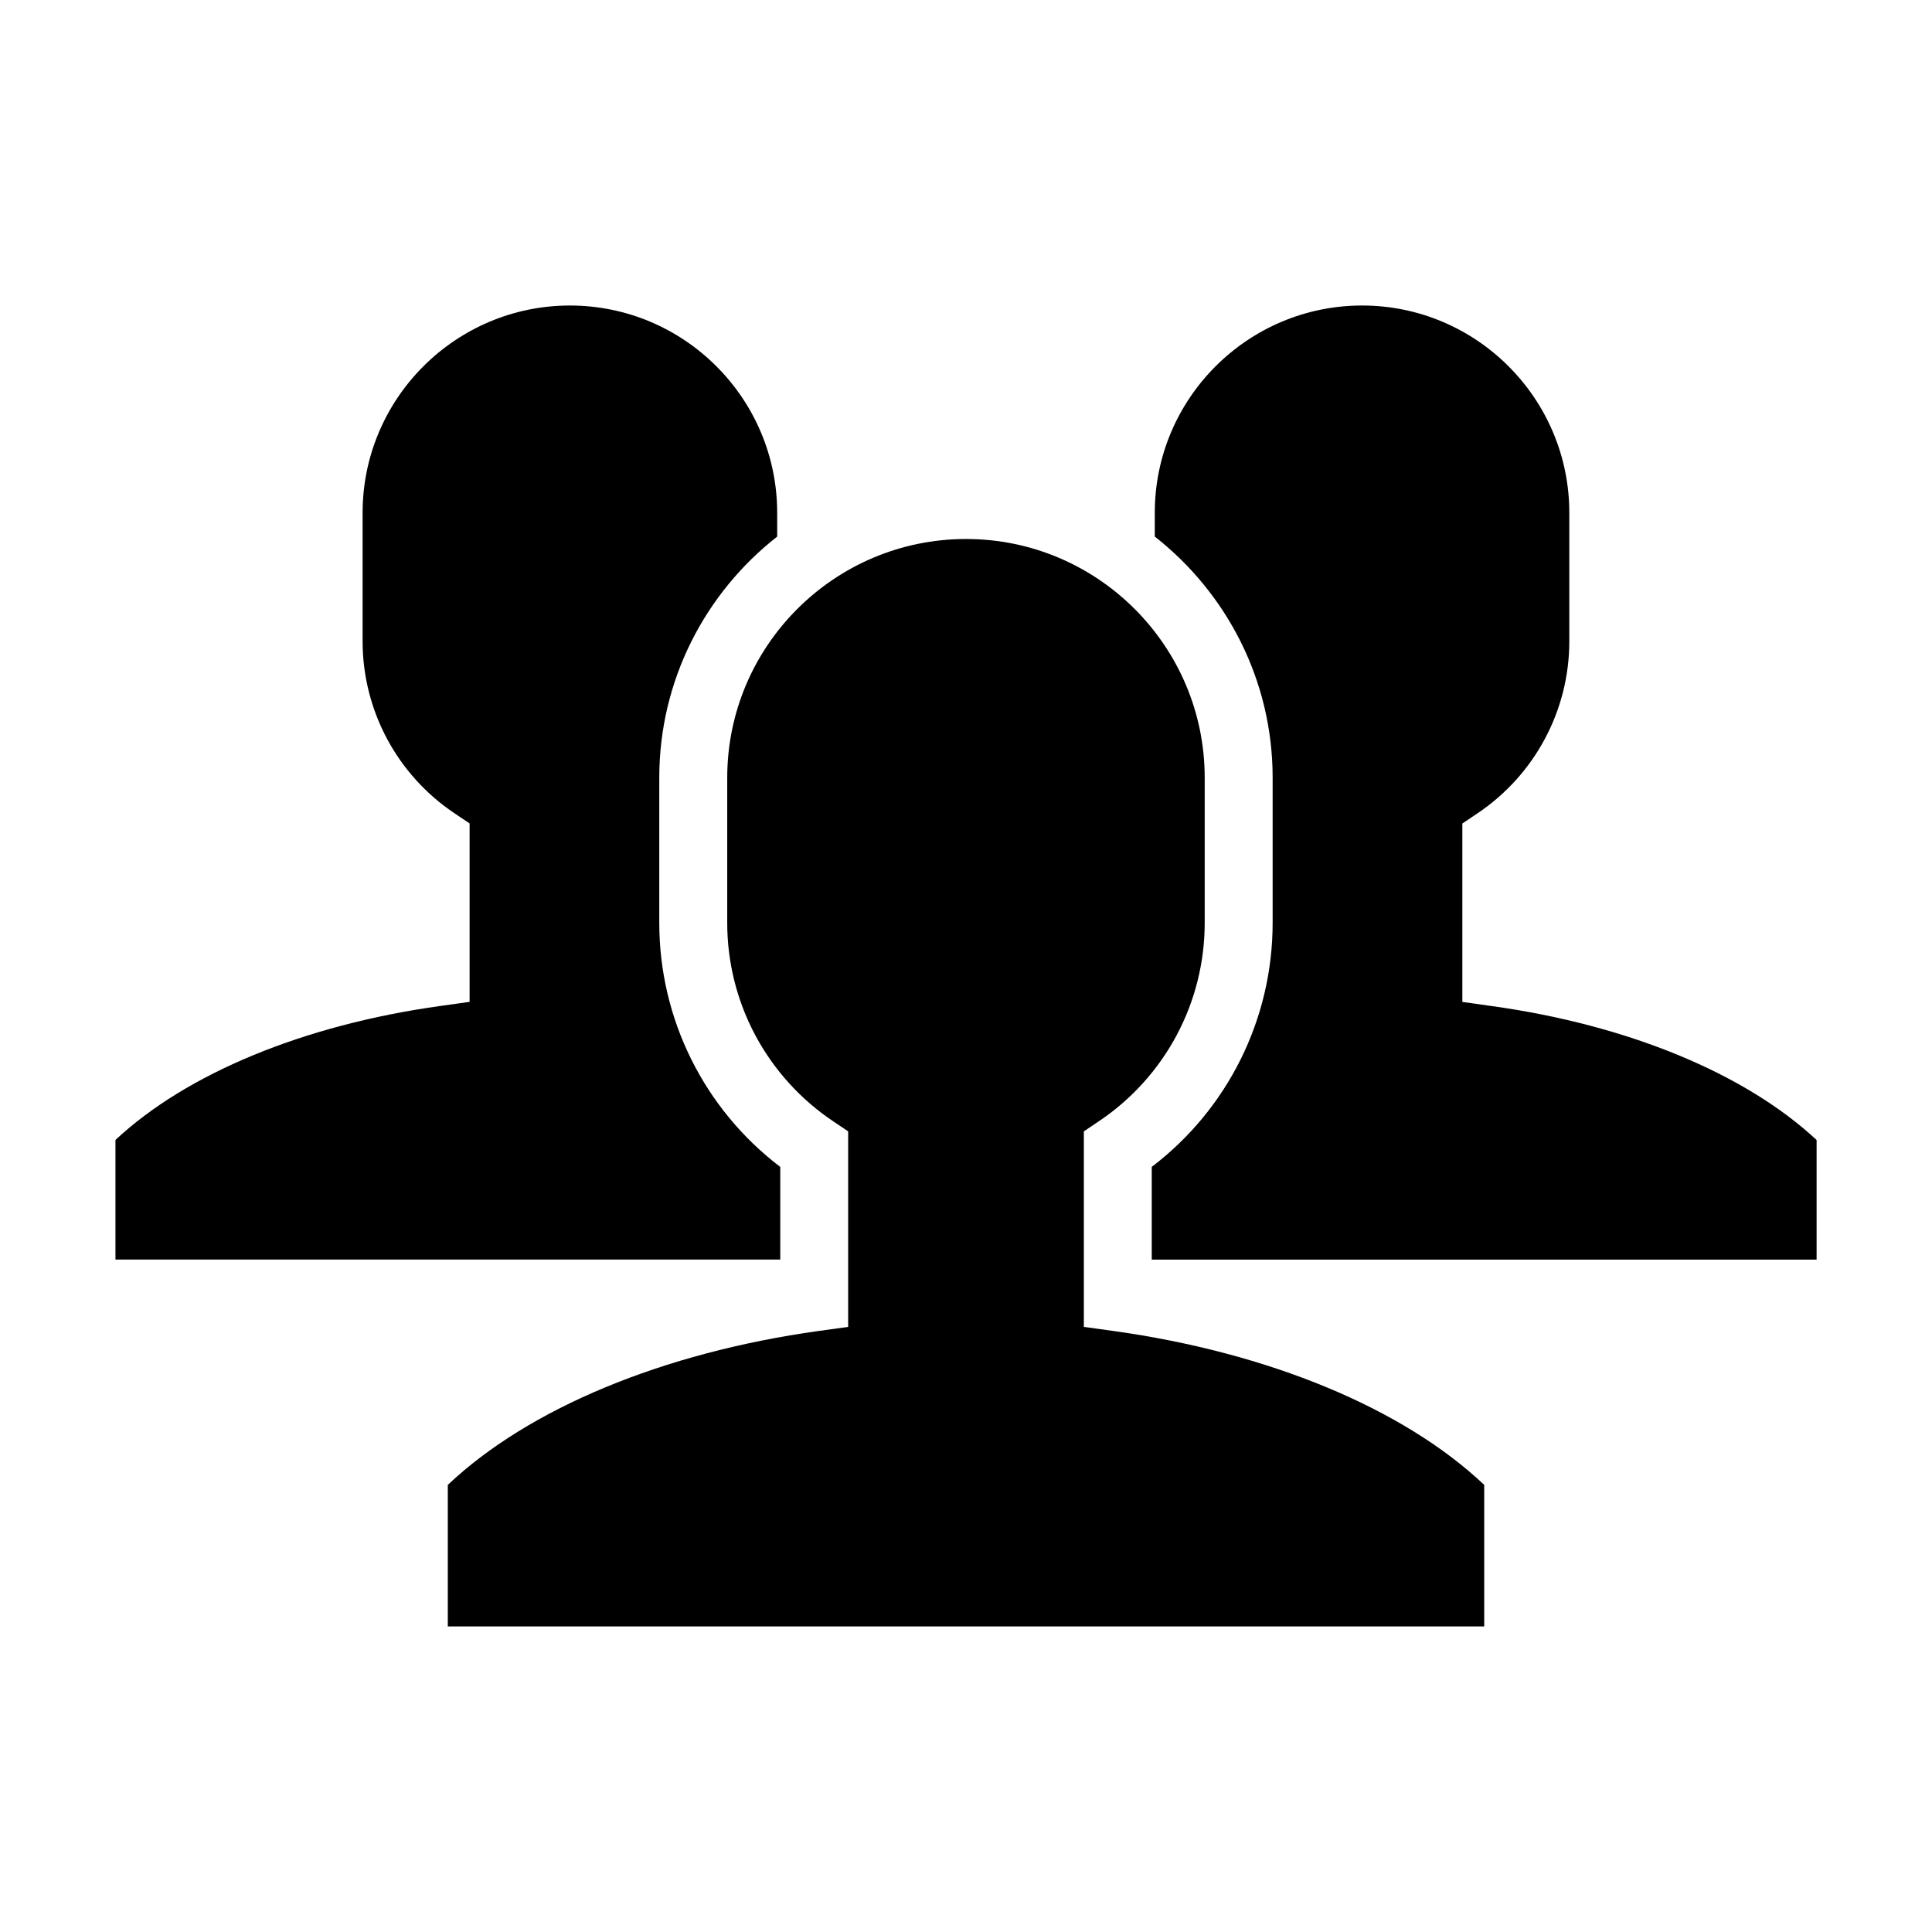 <?xml version="1.0" encoding="UTF-8"?>
<!-- Uploaded to: SVG Repo, www.svgrepo.com, Generator: SVG Repo Mixer Tools -->
<svg fill="#000000" width="800px" height="800px" version="1.1" viewBox="144 144 512 512" xmlns="http://www.w3.org/2000/svg">
 <g>
  <path d="m350.77 453.24c-20.152-15.34-32.055-39.172-32.055-64.668v-38.461c0-25.938 12.254-49.023 31.246-63.91v-6.309c0-30.281-24.641-54.926-54.926-54.926-30.293 0-54.941 24.641-54.941 54.926v34.023c0 18.336 9.113 35.402 24.371 45.629l3.984 2.672v47.285l-7.754 1.09c-36.148 5.027-67.258 17.887-86.098 35.508v31.695h176.18v-24.555z"/>
  <path d="m539.29 410.61-7.754-1.09v-47.285l3.984-2.672c15.25-10.238 24.363-27.297 24.363-45.629v-34.043c0-30.281-24.633-54.926-54.914-54.926-30.293 0-54.941 24.641-54.941 54.926v6.305c18.973 14.891 31.234 37.977 31.234 63.91v38.461c0 25.496-11.883 49.328-32.035 64.668v24.578h176.19v-31.695c-18.859-17.602-49.969-30.488-86.125-35.508z"/>
  <path d="m431.23 495.64v-51.82l3.977-2.672c17.562-11.793 28.051-31.453 28.051-52.574v-38.461c0-34.891-28.375-63.273-63.254-63.273-34.898 0-63.281 28.383-63.281 63.273v38.461c0 21.125 10.488 40.773 28.07 52.574l3.977 2.672v51.82l-7.754 1.07c-41.34 5.75-76.902 20.539-98.344 40.801v37.516h274.66v-37.516c-21.438-20.262-57.004-35.051-98.352-40.801z"/>
 </g>
</svg>
